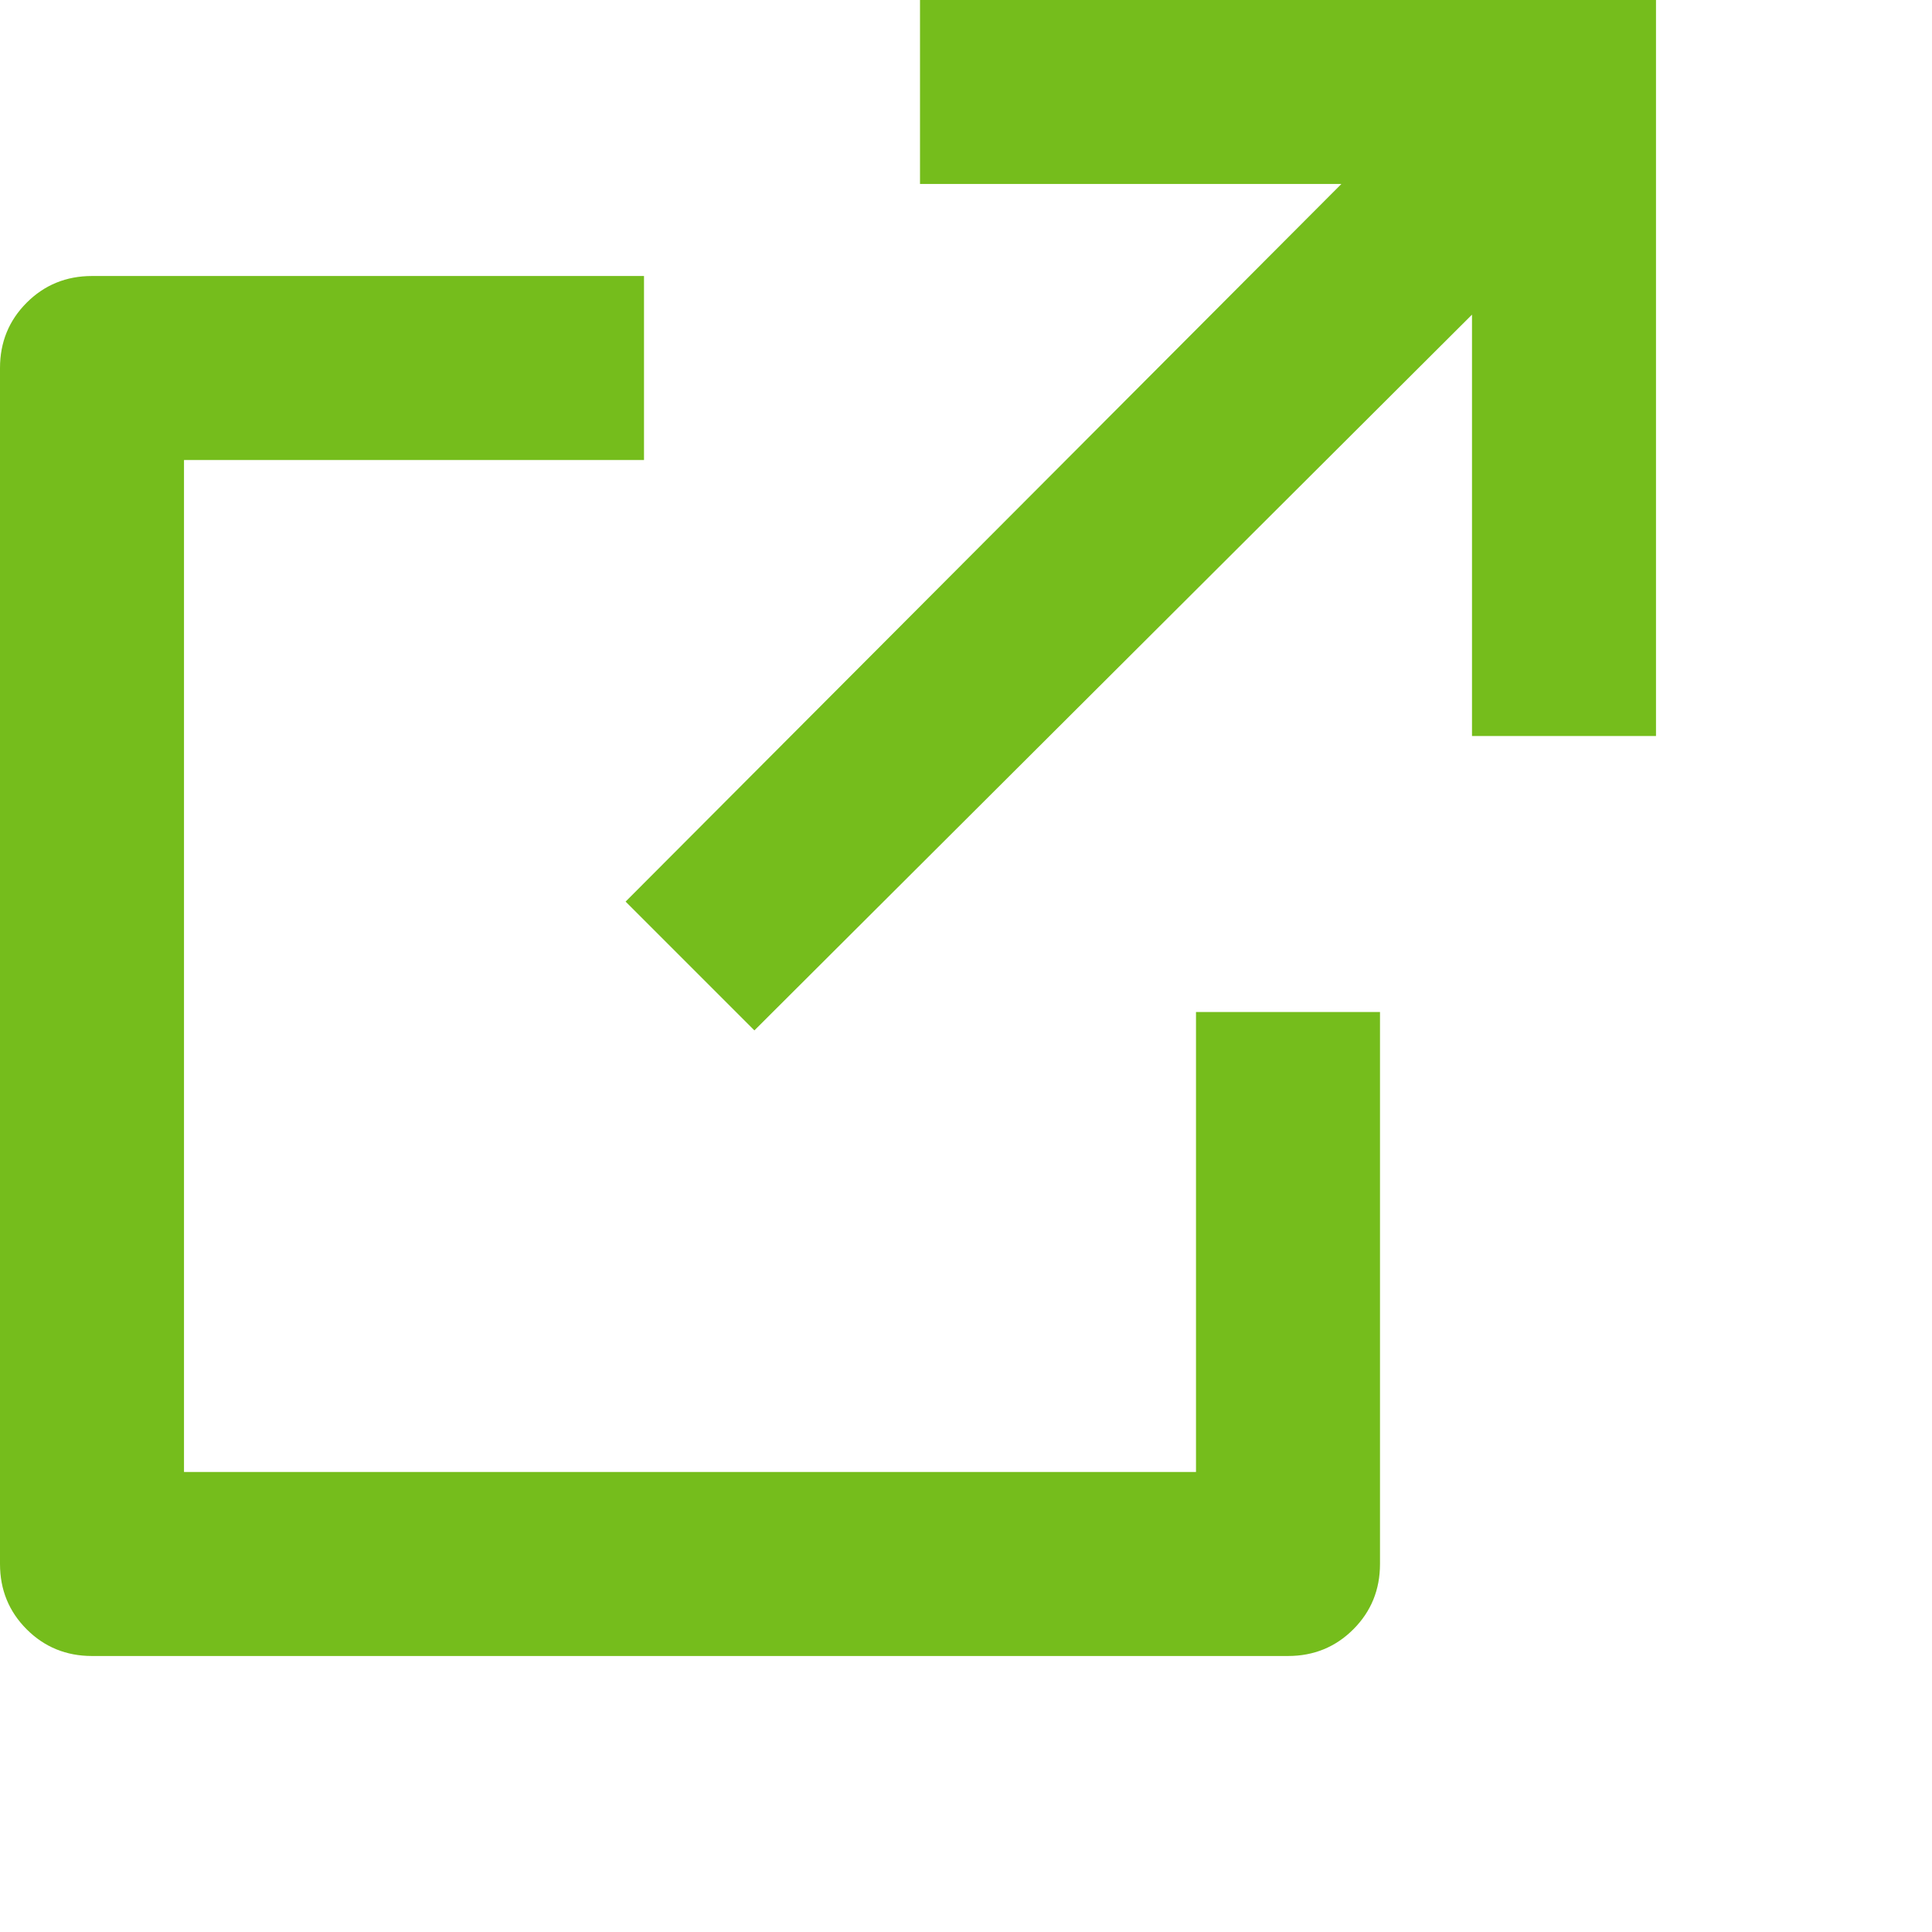 <svg style="" width="21" height="21" version="1.1" xmlns="http://www.w3.org/2000/svg">
<path fill="#75BD1C" d="M7 3 L7 5 L2 5 L2 16 L13 16 L13 11 L15 11 L15 17 C15 17.28 14.903 17.517 14.71 17.71 C14.517 17.903 14.28 18 14 18 L1 18 C0.72 18 0.483 17.903 0.29 17.71 C0.097 17.517 0 17.28 0 17 L0 4 C0 3.72 0.097 3.483 0.29 3.29 C0.483 3.097 0.72 3 1 3 Z M18 -0 L18 8 L16 8 L16 3.42 L8.2 11.2 L6.8 9.8 L14.58 2 L10 2 L10 -0 Z M21 21" />
</svg>
